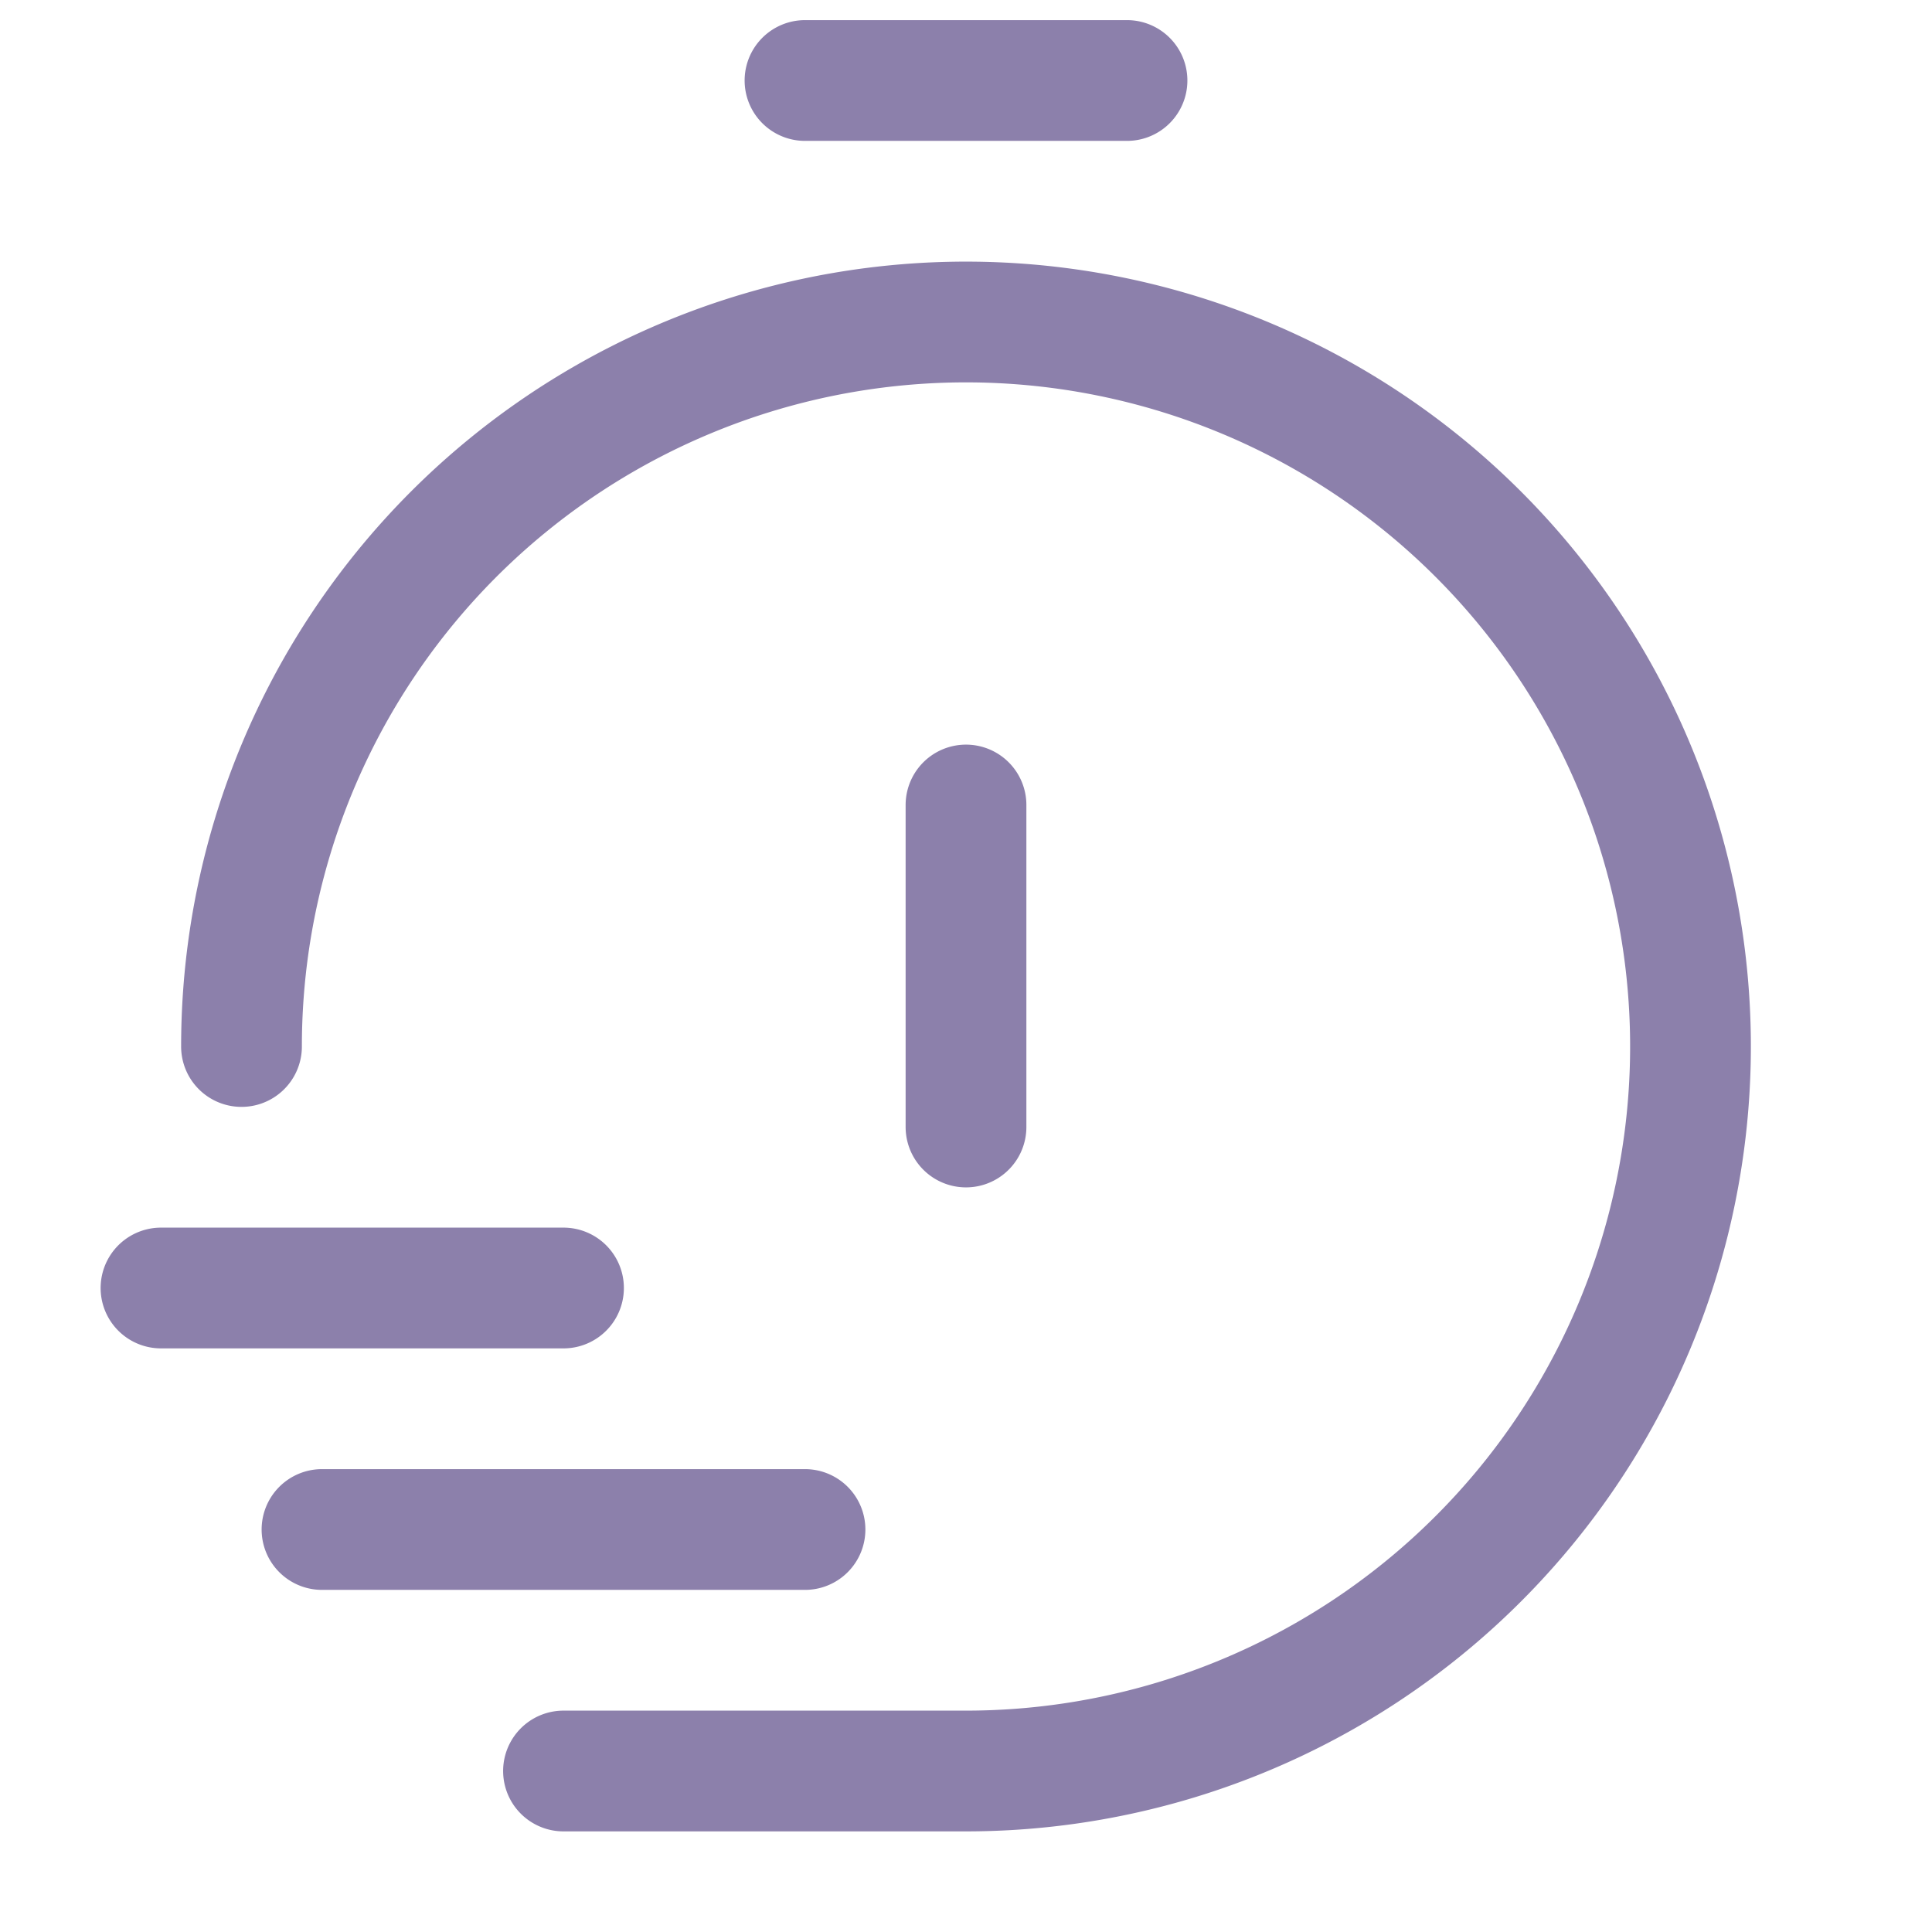 <svg width="24" height="24" viewBox="0 0 24 24" fill="none" xmlns="http://www.w3.org/2000/svg"><g clip-path="url(#a)"><path d="M2 16h5m-3 3h6m-7-6a9 9 0 1 1 9 9H7m7-21h-4m2 9v4" stroke="#8C80AB" stroke-width="1.5" stroke-linecap="round" stroke-linejoin="round"/></g><defs><clipPath id="a"><path fill="#fff" d="M0 0h24v24H0z"/></clipPath></defs></svg>